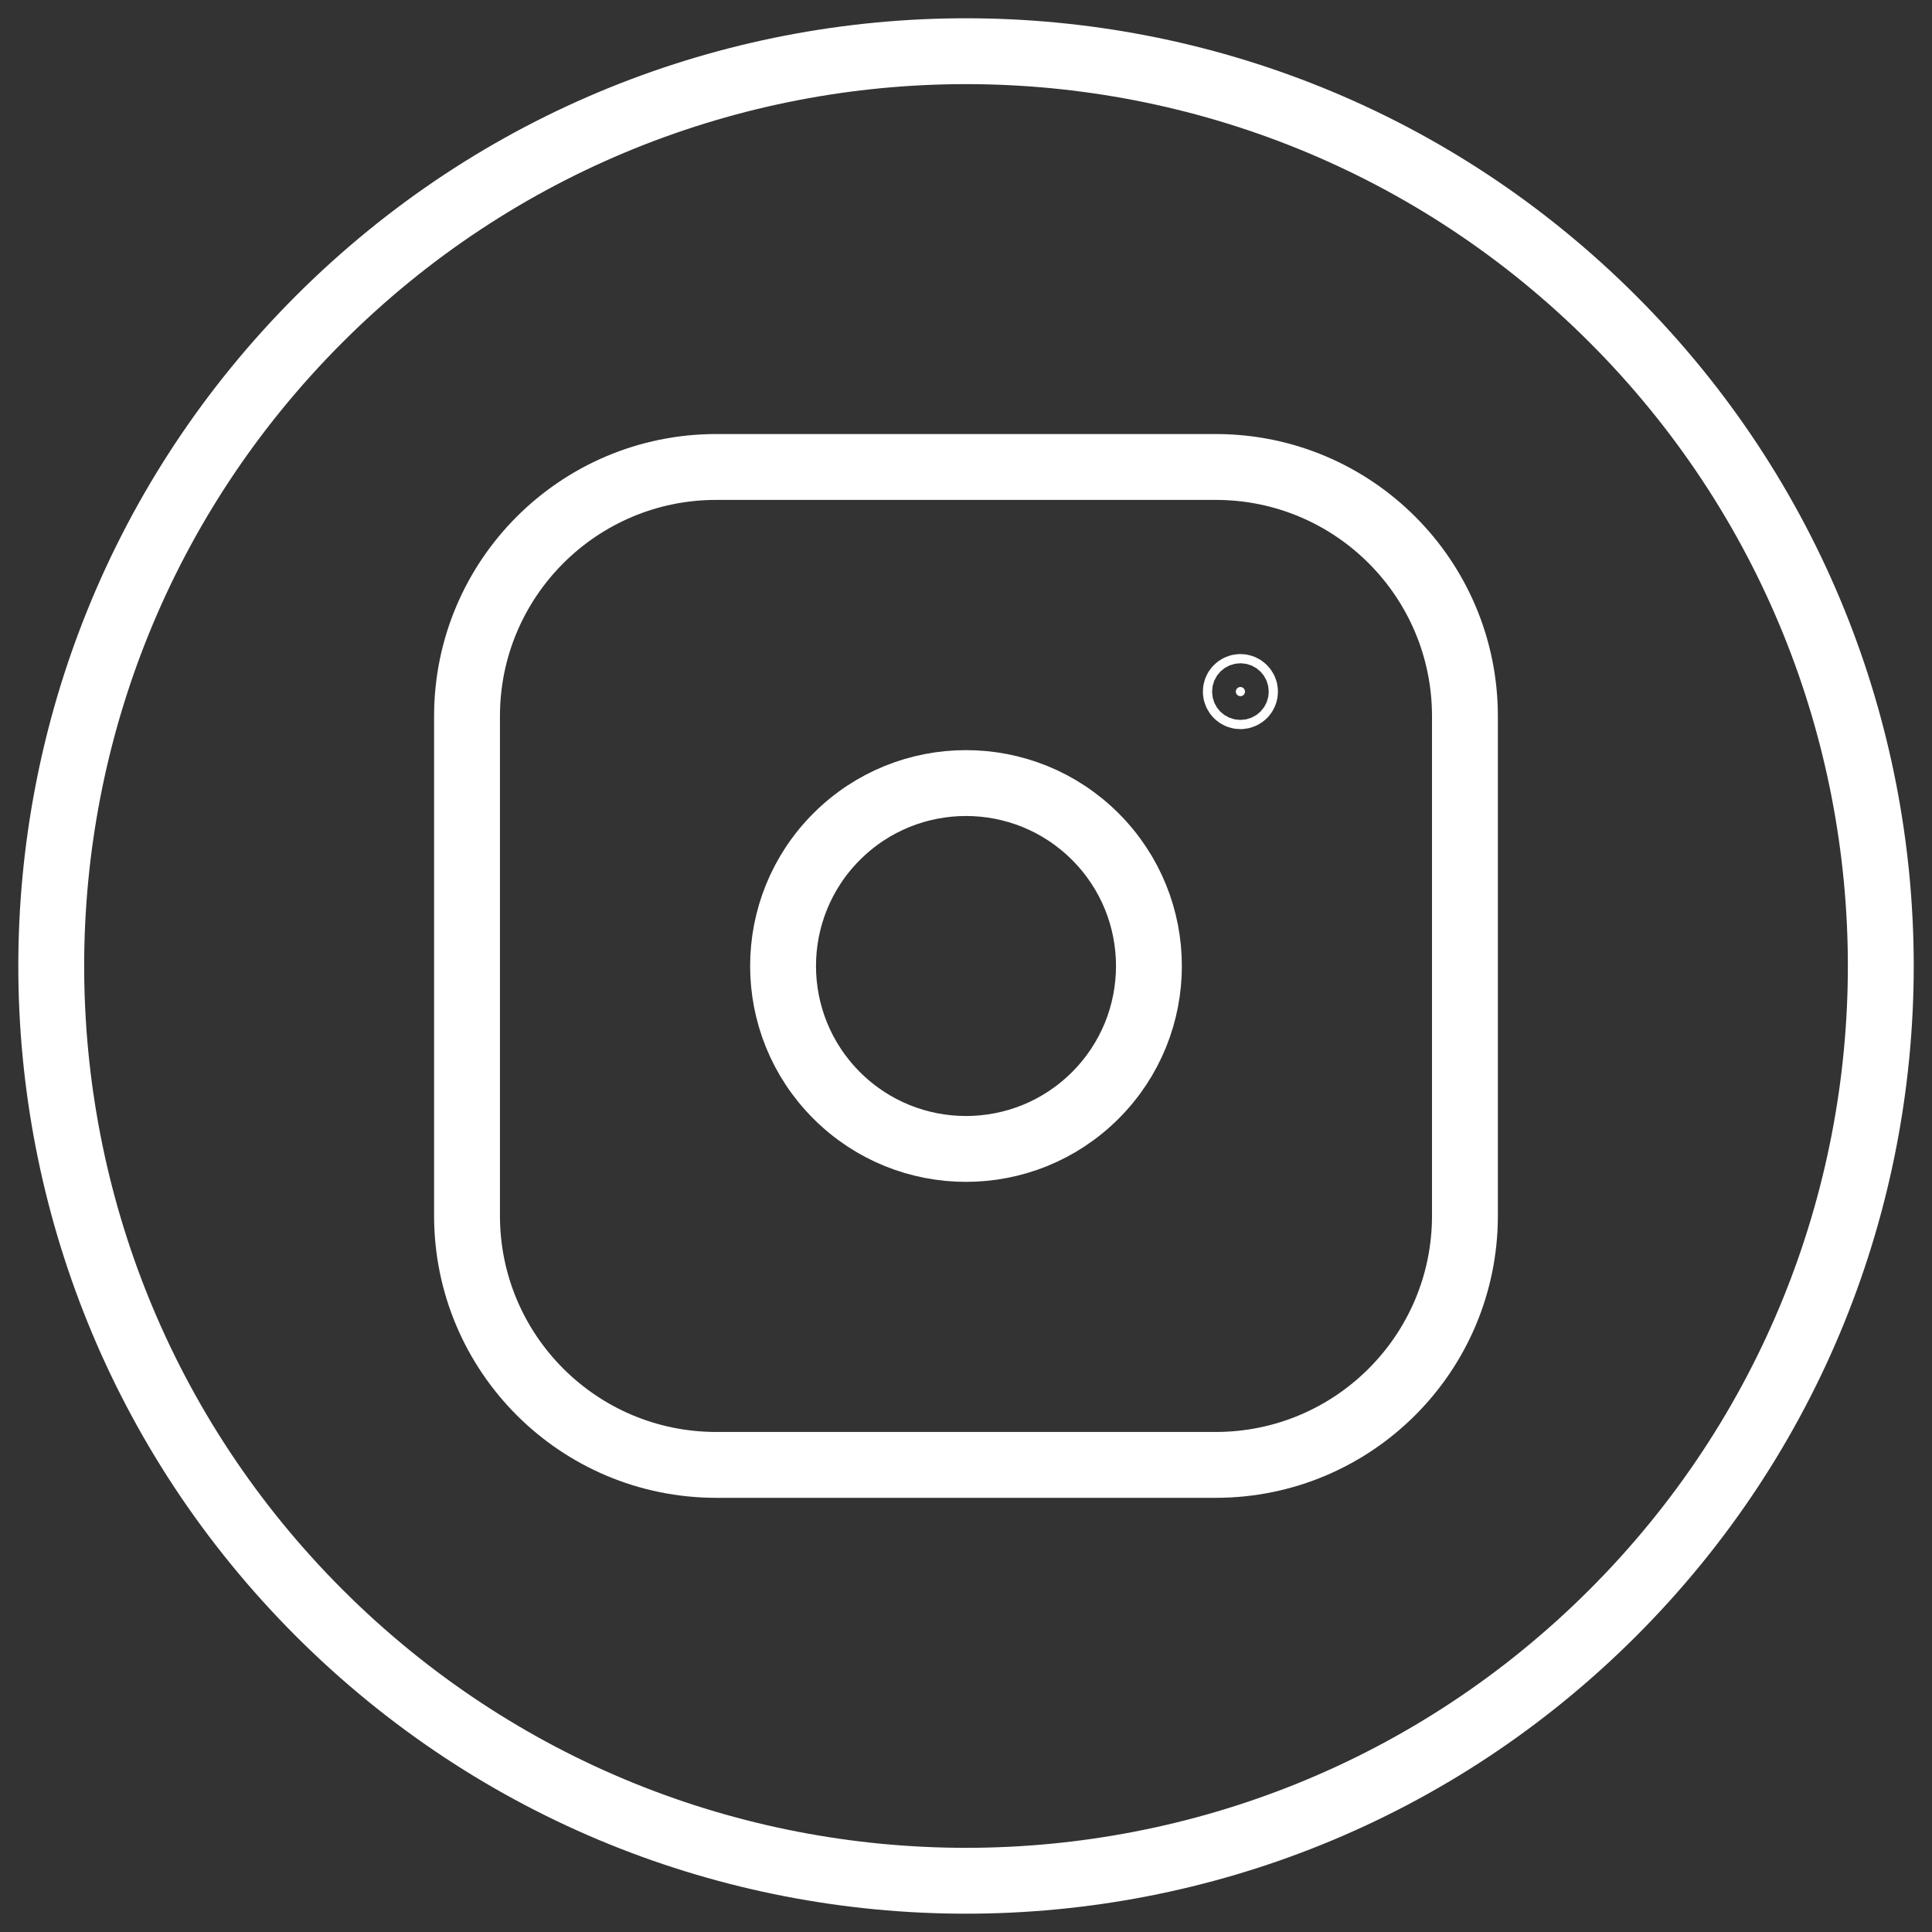 <svg width="44" height="44" viewBox="0 0 44 44" fill="none" xmlns="http://www.w3.org/2000/svg">
<rect x="0" y="0" width="44" height="44" fill="#333333" stroke="none"/>
<path d="M36.732 7.268C44.868 15.404 44.868 28.595 36.732 36.731C28.596 44.867 15.405 44.867 7.269 36.731C-0.867 28.595 -0.867 15.404 7.269 7.268C15.405 -0.868 28.596 -0.868 36.732 7.268" stroke="white" stroke-width="1.5" stroke-linecap="round" stroke-linejoin="round"/>
<path d="M16.313 10.635H27.688C30.821 10.635 33.363 13.174 33.363 16.312V27.687C33.363 30.82 30.823 33.362 27.686 33.362H16.313C13.177 33.362 10.636 30.822 10.636 27.685V16.312C10.636 13.176 13.177 10.635 16.313 10.635V10.635Z" stroke="white" stroke-width="1.5" stroke-linecap="round" stroke-linejoin="round"/>
<path d="M28.25 15.646C28.191 15.646 28.145 15.694 28.145 15.751C28.145 15.807 28.191 15.855 28.25 15.855C28.308 15.855 28.354 15.809 28.354 15.751C28.354 15.694 28.306 15.646 28.25 15.646Z" fill="white" stroke="white" stroke-width="1.5" stroke-linecap="round" stroke-linejoin="round"/>
<path d="M24.946 19.054C26.573 20.681 26.573 23.319 24.946 24.946C23.319 26.573 20.681 26.573 19.054 24.946C17.427 23.319 17.427 20.681 19.054 19.054C20.681 17.427 23.319 17.427 24.946 19.054Z" stroke="white" stroke-width="1.5" stroke-linecap="round" stroke-linejoin="round"/>
</svg>

